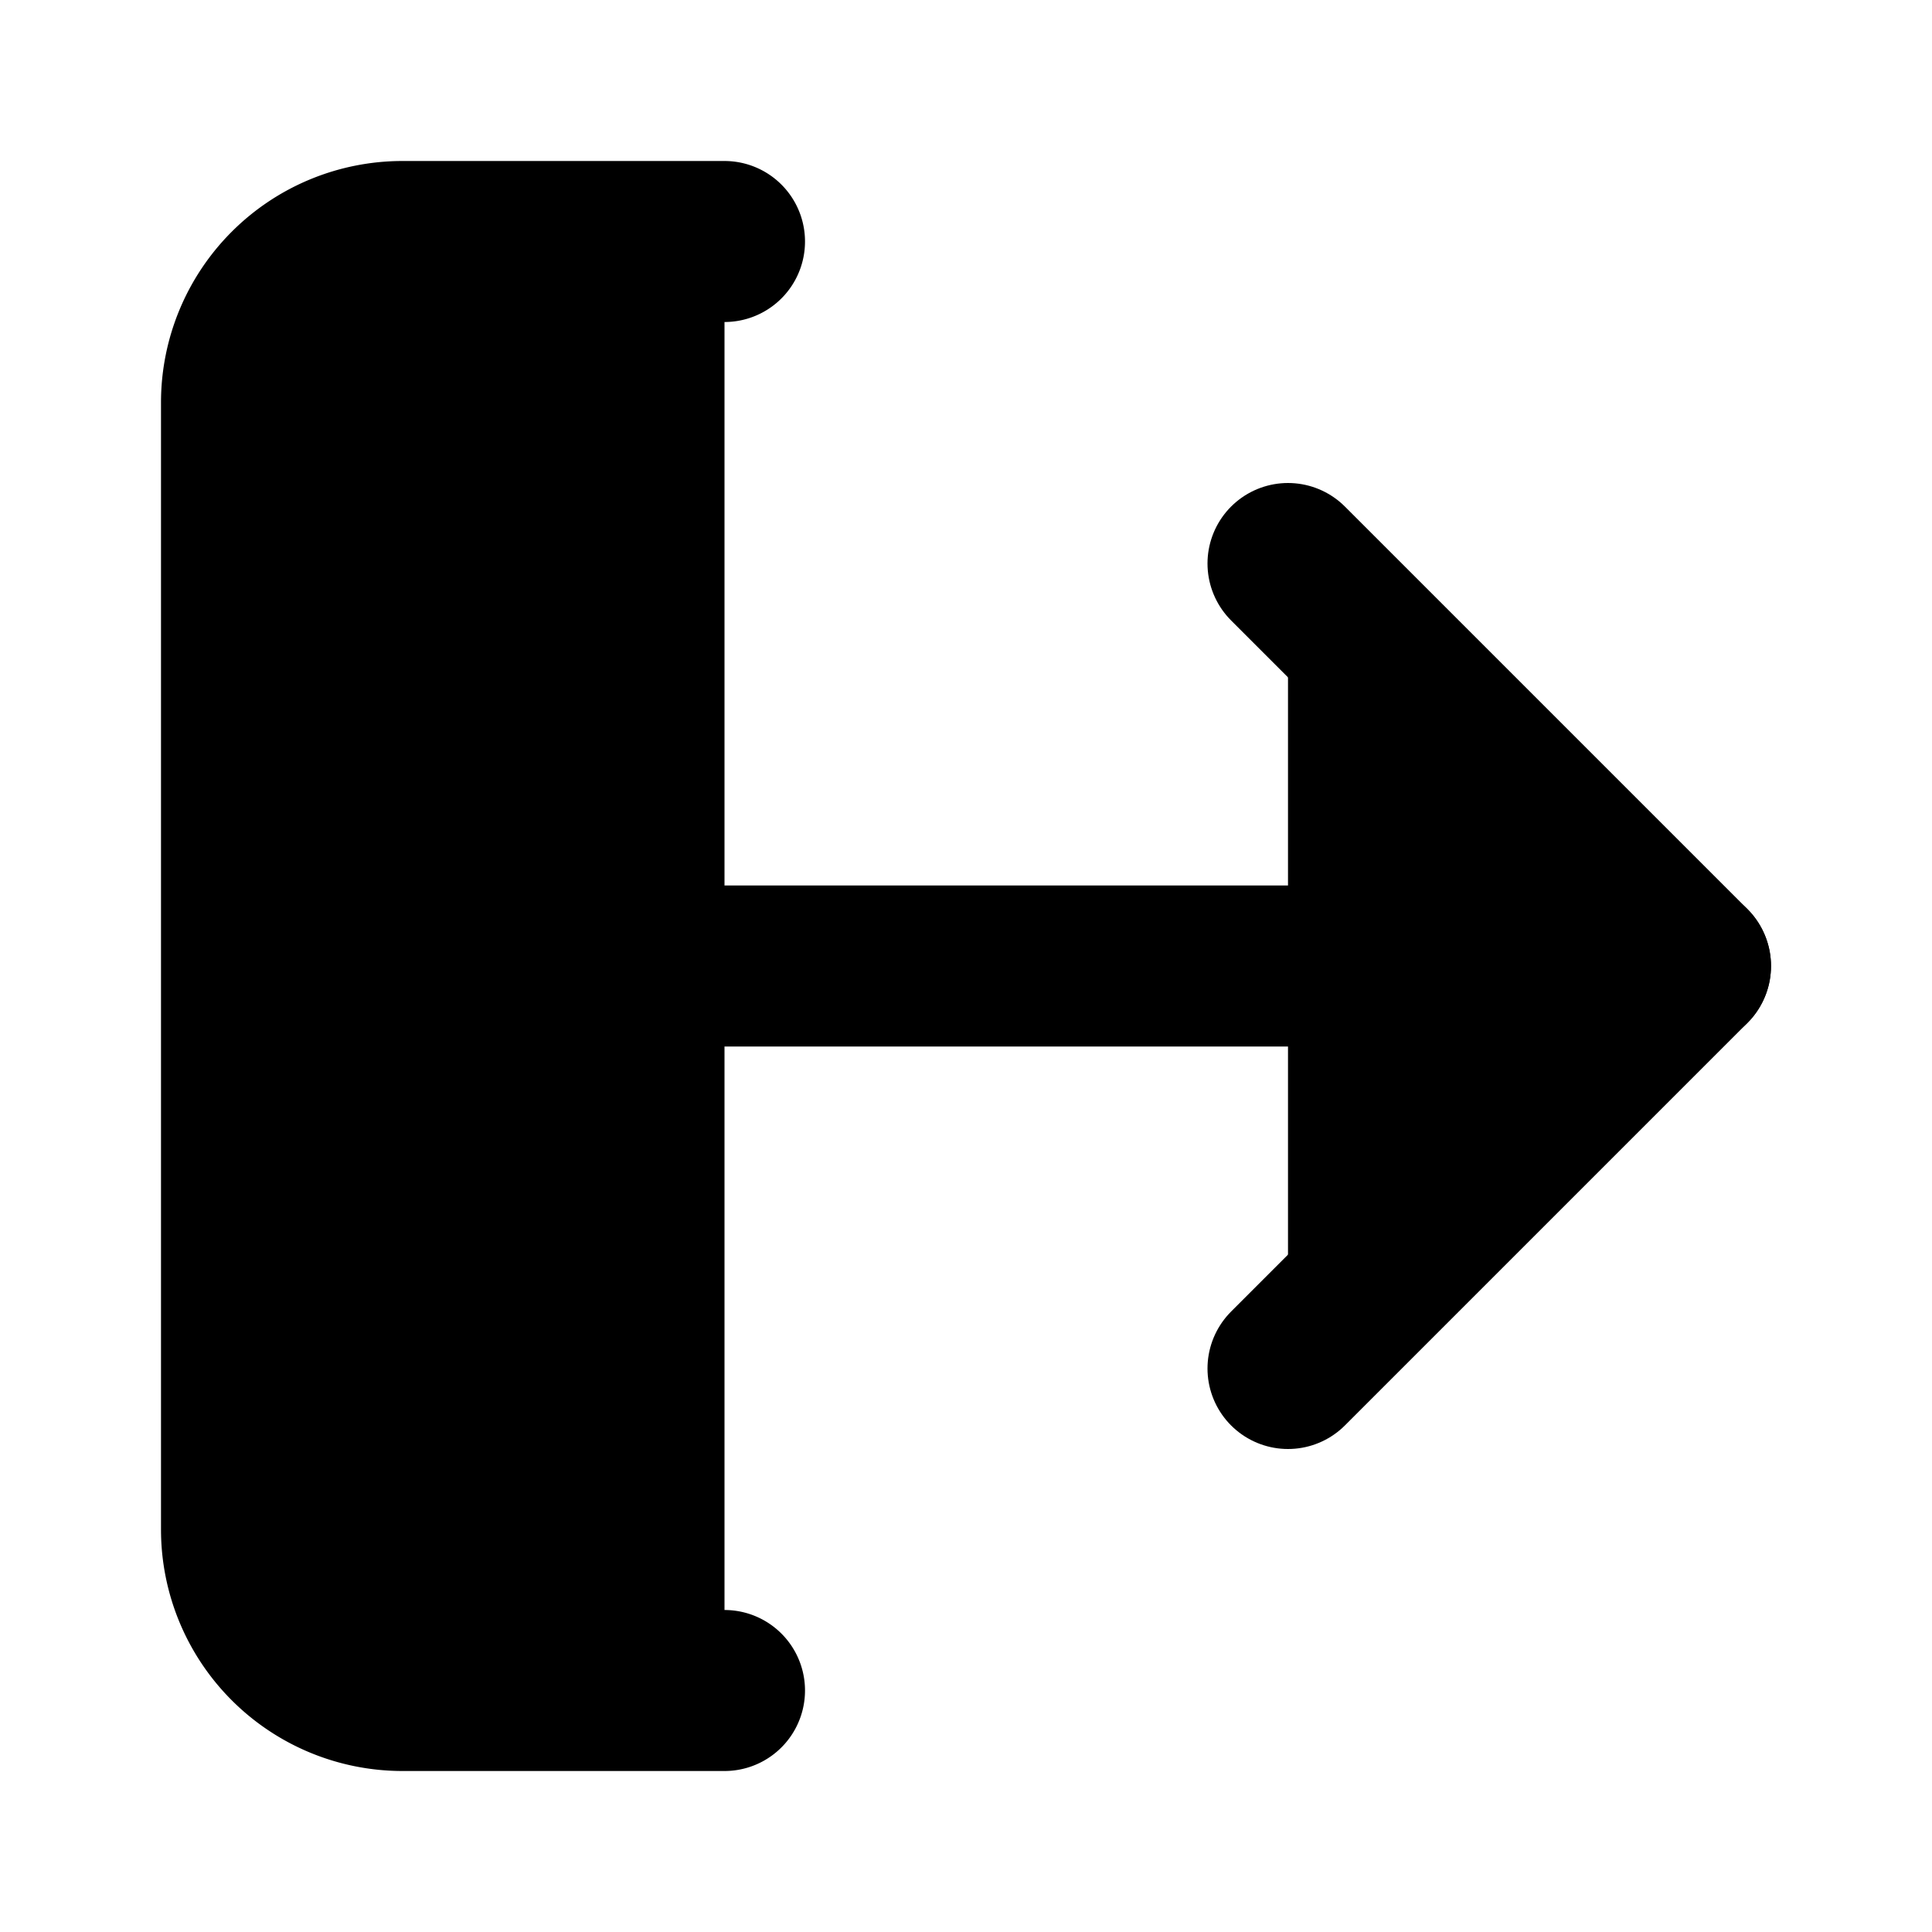 <svg
    xmlns="http://www.w3.org/2000/svg"
    width="24"
    height="24"
    viewBox="0 0 24 24"
    fill="currentColor"
    stroke="currentColor"
    stroke-width="2"
    stroke-linecap="round"
    stroke-linejoin="round"
>
    <path vector-effect="non-scaling-stroke" d="M9 21H5a2 2 0 0 1-2-2V5a2 2 0 0 1 2-2h4" />
    <polyline vector-effect="non-scaling-stroke" points="16 17 21 12 16 7" />
    <line vector-effect="non-scaling-stroke" x1="21" x2="9" y1="12" y2="12" />
</svg>
